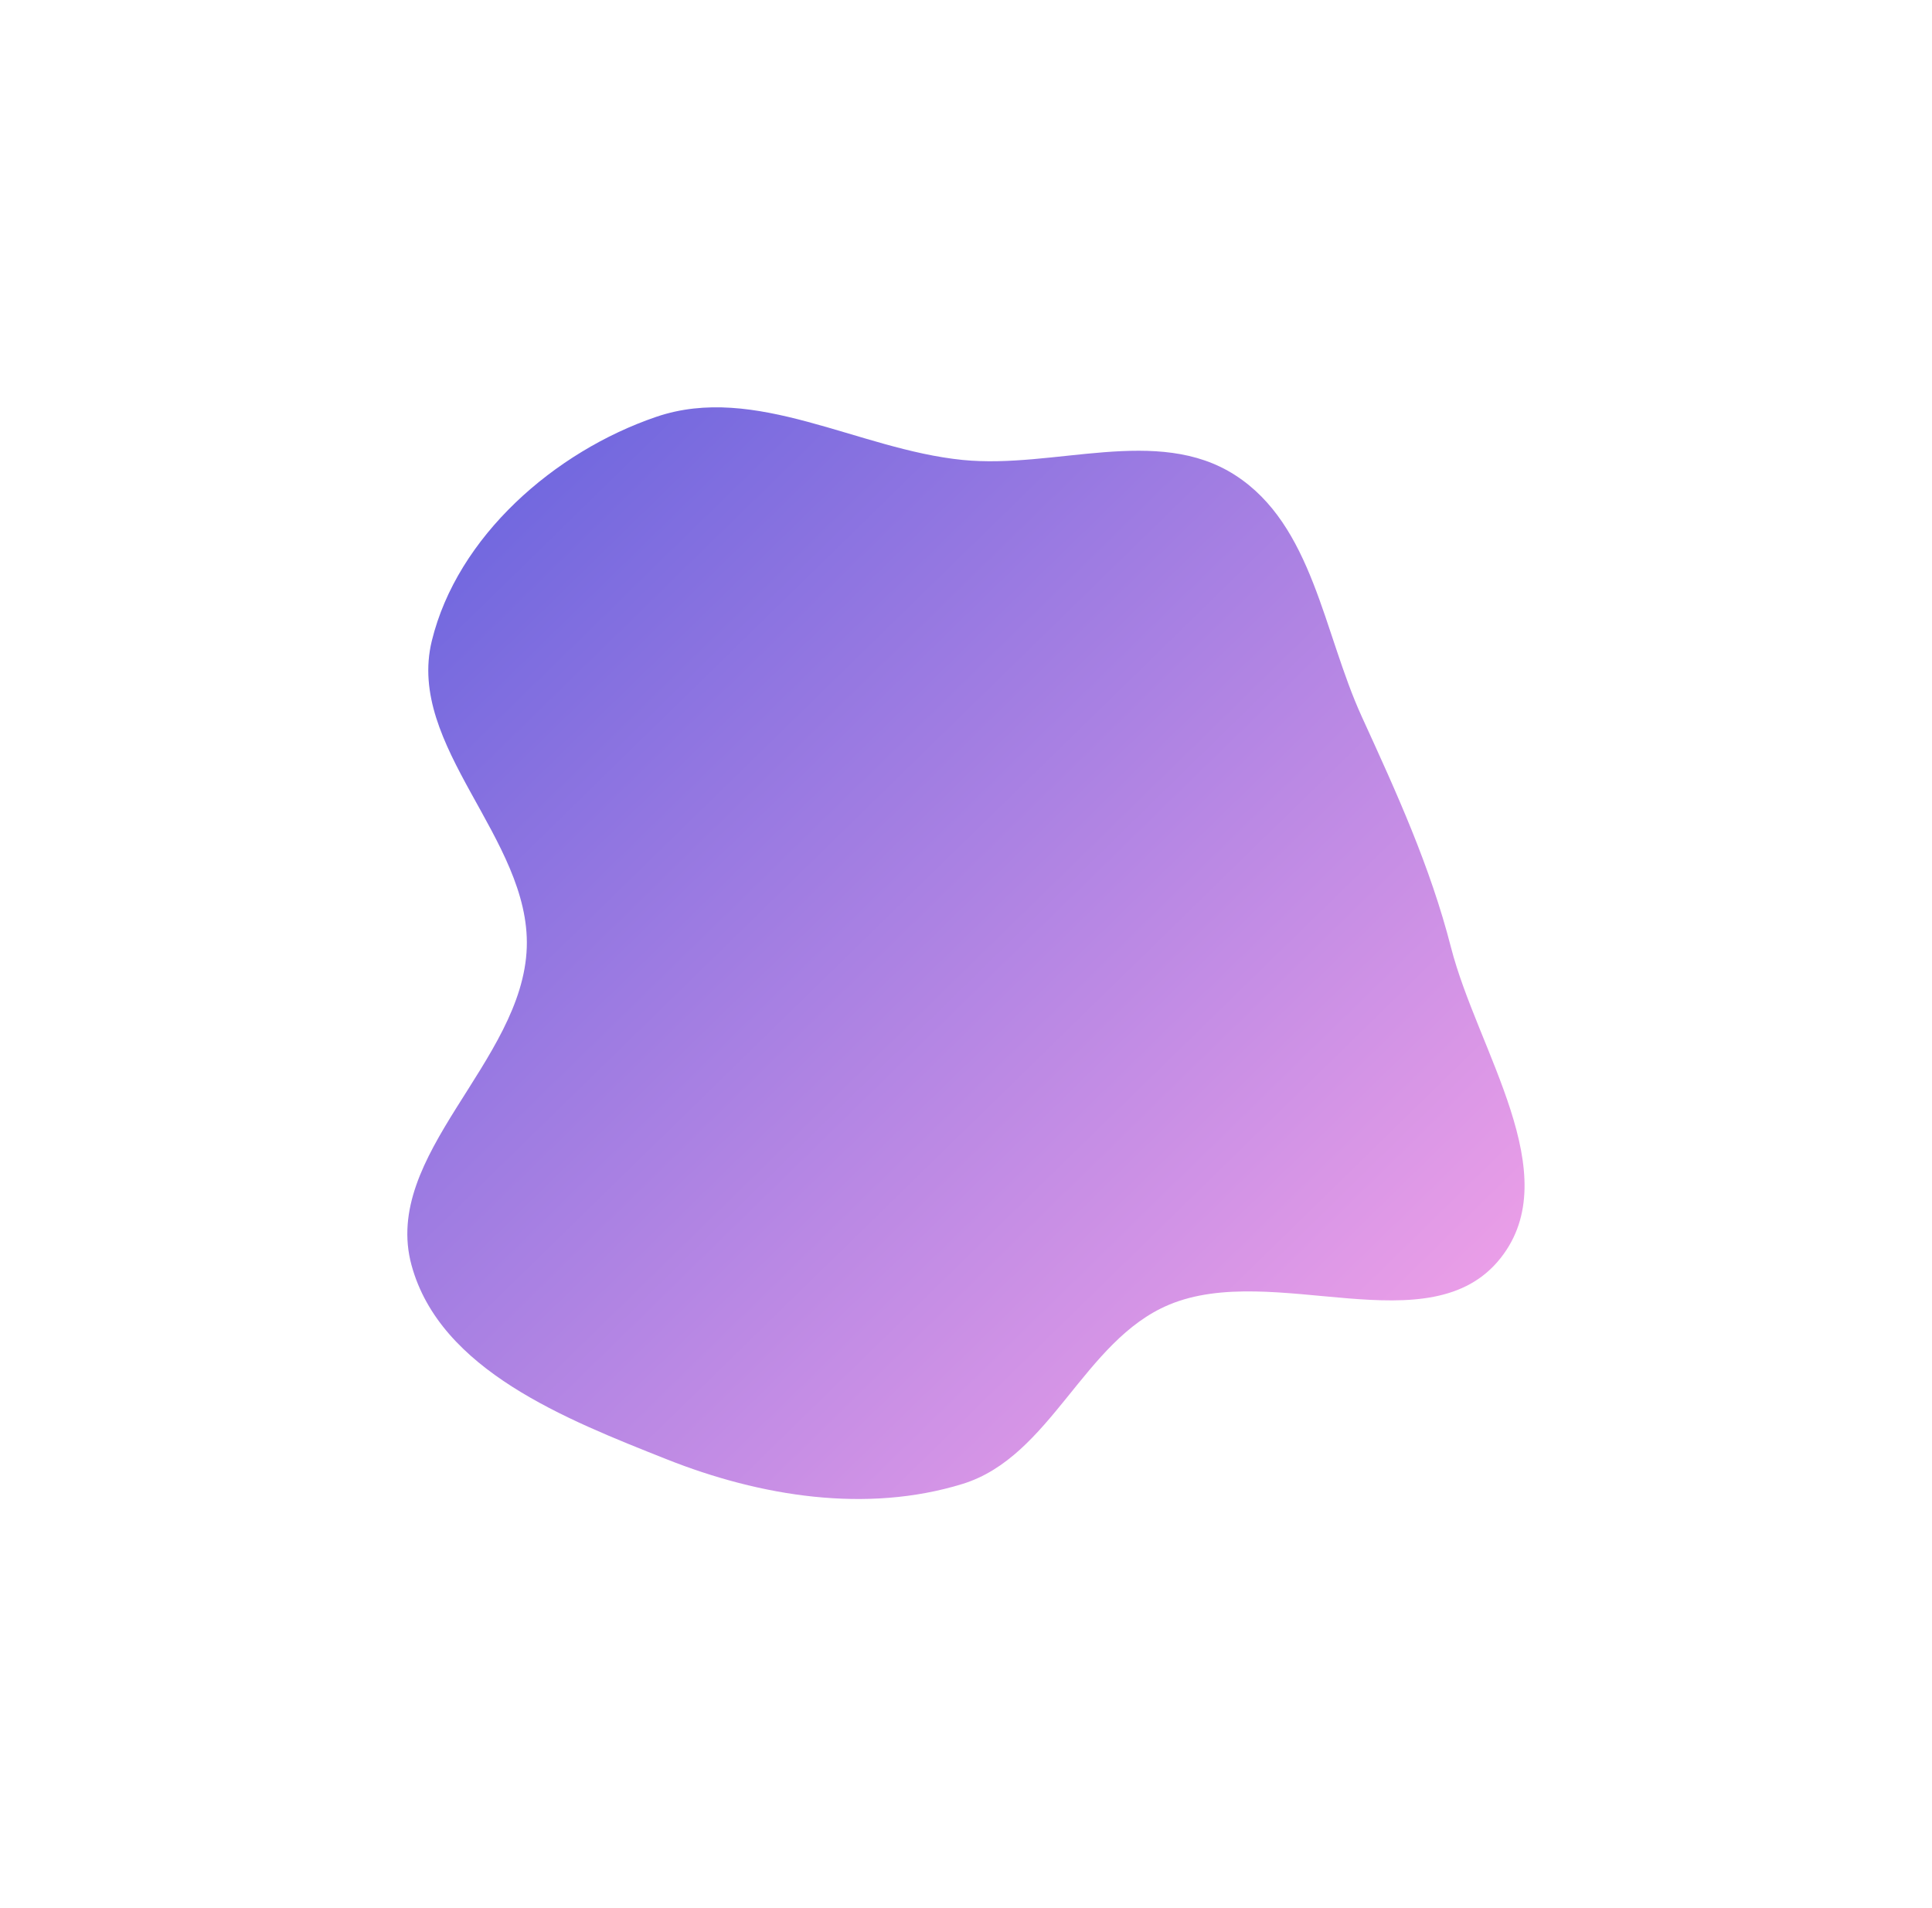 <svg width="1034" height="1021" viewBox="0 0 1034 1021" fill="none" xmlns="http://www.w3.org/2000/svg">
<g filter="url(#filter0_f_3_21)">
<path fill-rule="evenodd" clip-rule="evenodd" d="M515.115 246.16C564.418 251.123 619.334 227.48 661.012 254.281C702.661 281.063 708.246 338.559 728.835 383.591C747.488 424.392 765.396 463.528 776.545 506.983C790.739 562.303 838.533 628.446 803.159 673.285C765.494 721.028 681.66 674.789 625.59 698.331C579.85 717.535 562.527 779.627 515.115 794.223C463.654 810.064 406.93 800.909 356.883 781.048C302.796 759.584 235.617 733.343 220.266 677.214C204.069 617.991 279.94 568.348 281.93 506.983C283.817 448.798 217.3 399.564 231.103 343.008C244.749 287.095 296.74 241.673 351.214 223.097C404.338 204.982 459.269 240.539 515.115 246.16Z" fill="url(#paint0_linear_3_21)"/>
</g>
<defs>
<filter id="filter0_f_3_21" x="0" y="0" width="1033.94" height="1020.28" filterUnits="userSpaceOnUse" color-interpolation-filters="sRGB">
<feFlood flood-opacity="0" result="BackgroundImageFix"/>
<feBlend mode="normal" in="SourceGraphic" in2="BackgroundImageFix" result="shape"/>
<feGaussianBlur stdDeviation="109" result="effect1_foregroundBlur_3_21"/>
</filter>
<linearGradient id="paint0_linear_3_21" x1="-55.127" y1="518.558" x2="512.17" y2="1099.11" gradientUnits="userSpaceOnUse">
<stop stop-color="#6964DE"/>
<stop offset="1" stop-color="#FCA6E9"/>
</linearGradient>
</defs>
</svg>
